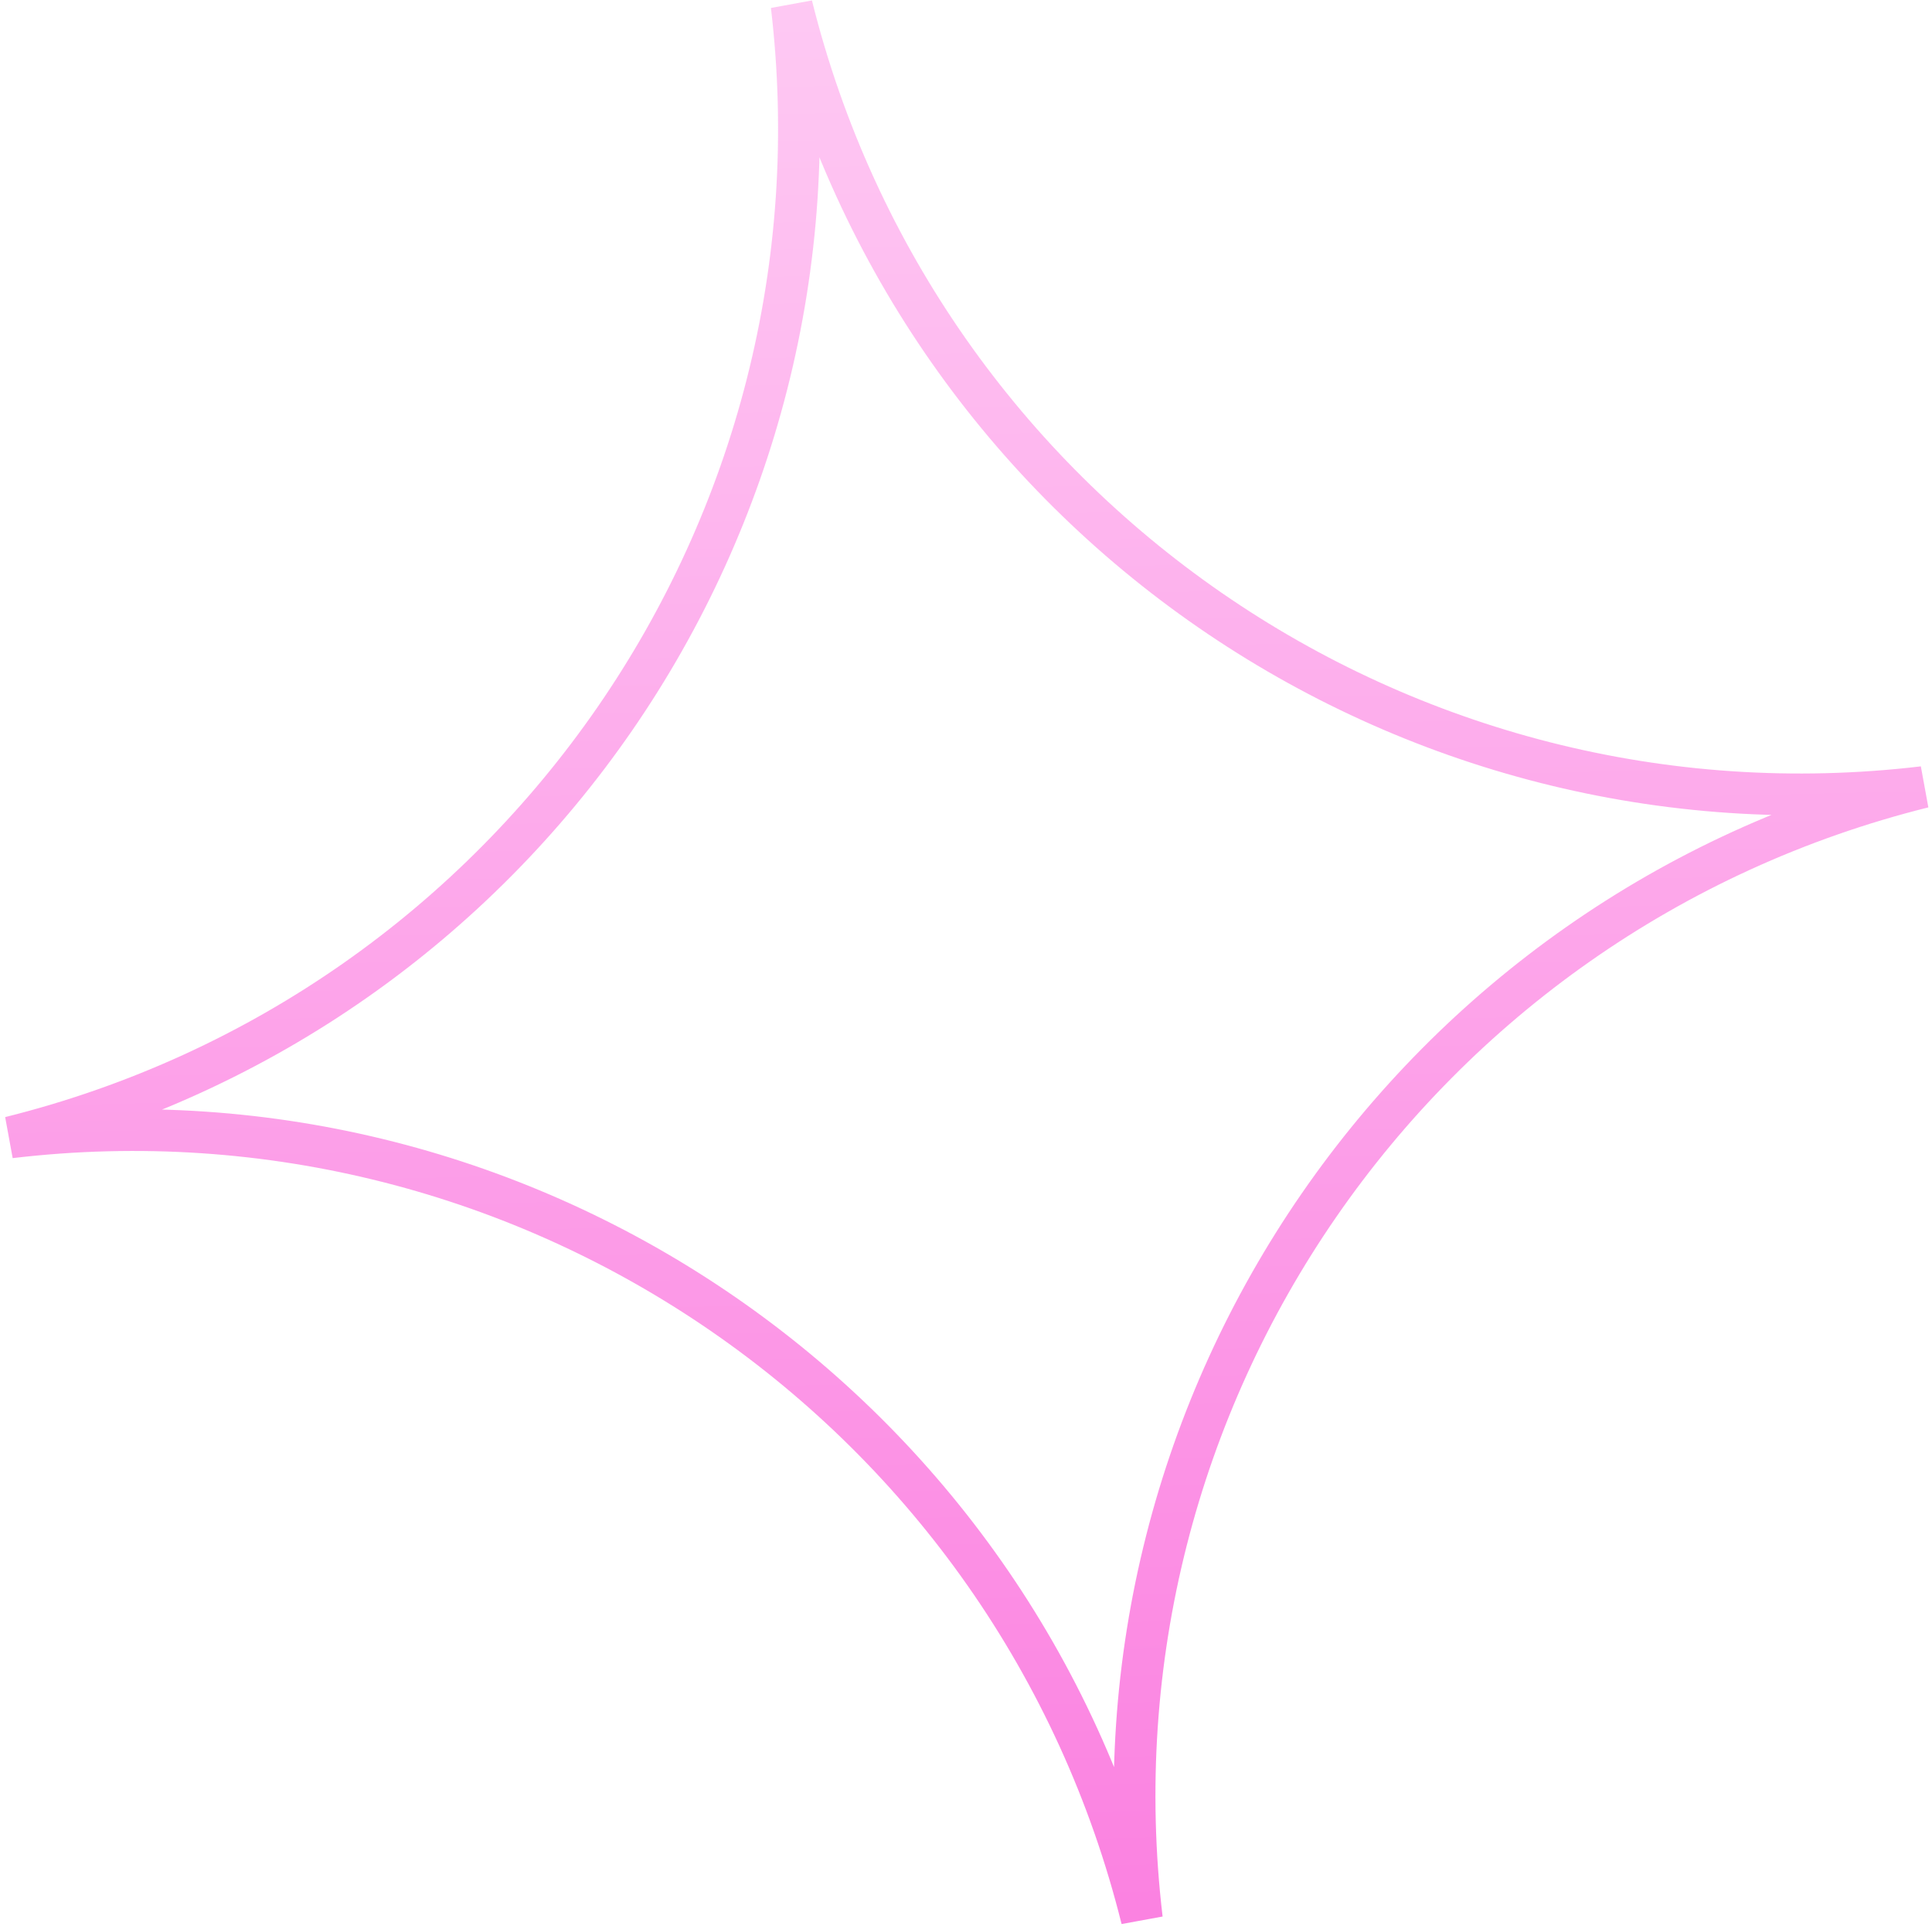 <?xml version="1.0" encoding="UTF-8"?> <svg xmlns="http://www.w3.org/2000/svg" width="370" height="369" viewBox="0 0 370 369" fill="none"> <path d="M218.678 367.431C194.432 270.088 101.577 205.966 1.956 217.774C99.299 193.528 163.421 100.673 151.613 1.052C175.859 98.397 268.714 162.517 368.335 150.709C270.992 174.955 206.87 267.81 218.678 367.431Z" stroke="url(#paint0_linear_2746_4048)" stroke-opacity="0.5" stroke-width="8"></path> <defs> <linearGradient id="paint0_linear_2746_4048" x1="189.423" y1="368.112" x2="180.868" y2="0.371" gradientUnits="userSpaceOnUse"> <stop stop-color="#F805C3"></stop> <stop offset="1" stop-color="#FF93E8"></stop> </linearGradient> </defs> </svg> 